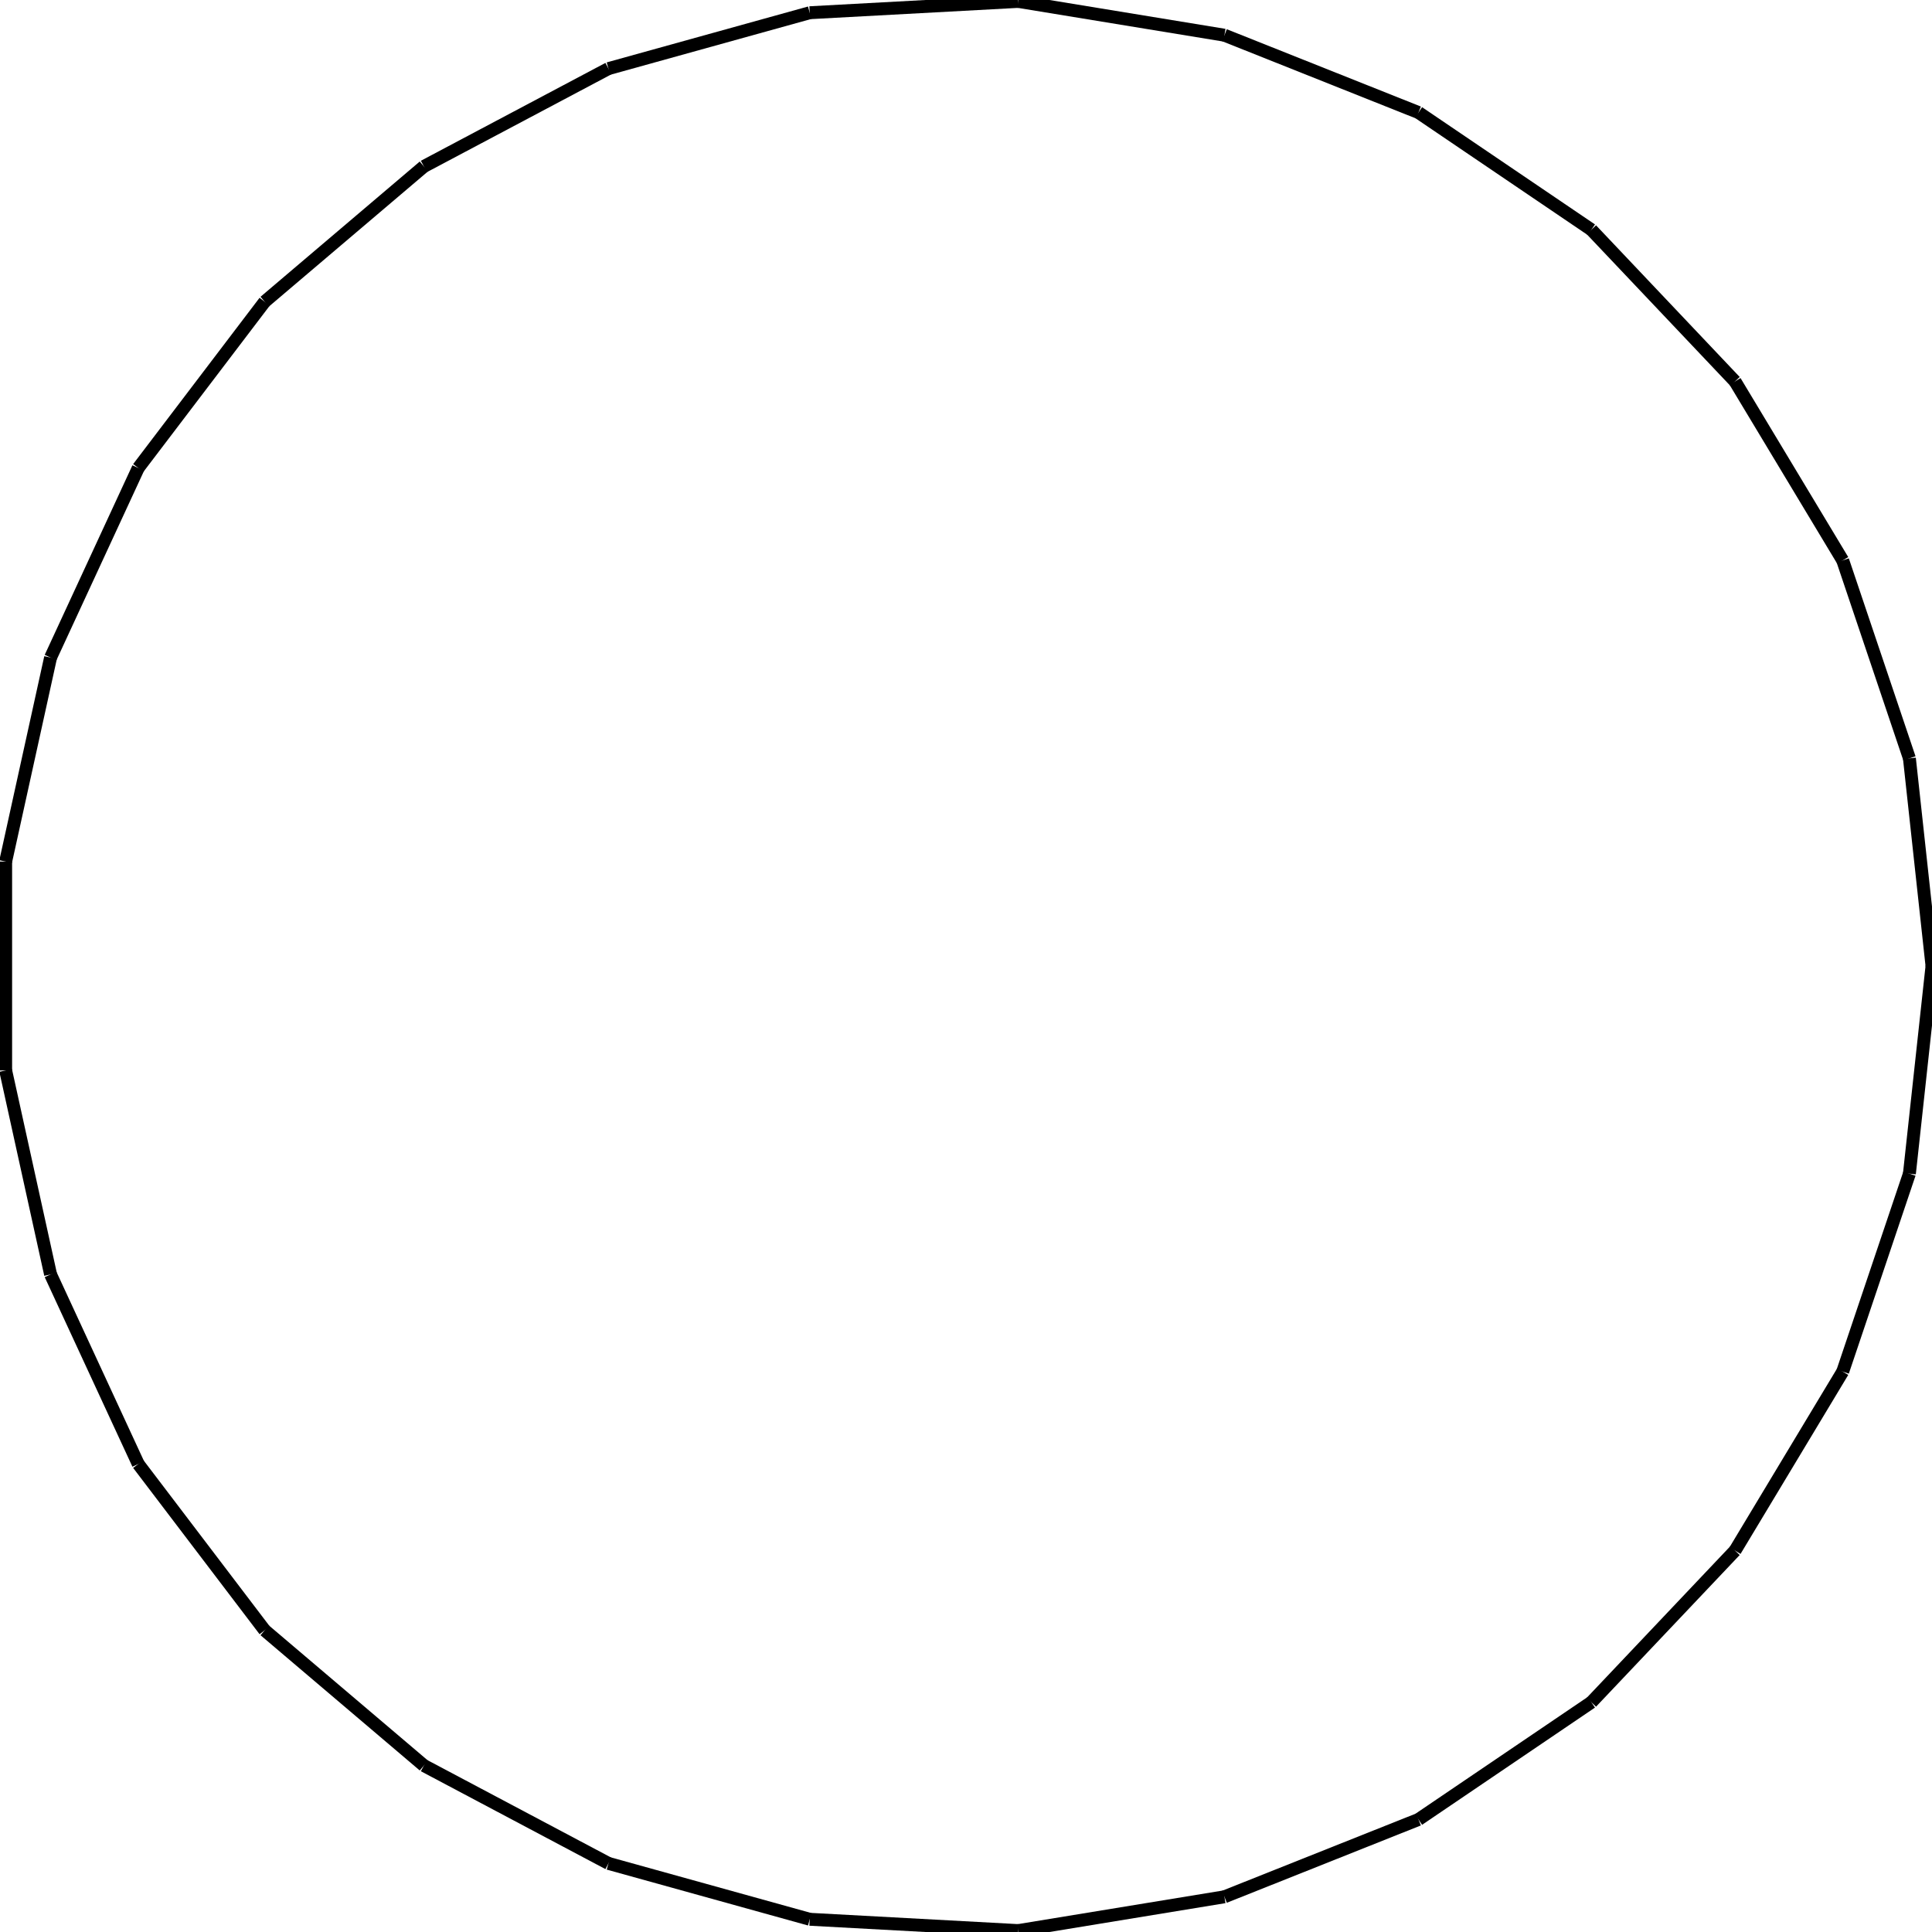 <?xml version="1.0"?>
<!DOCTYPE svg PUBLIC "-//W3C//DTD SVG 1.1//EN"
    "http://www.w3.org/Graphics/SVG/1.1/DTD/svg11.dtd">


<svg height="300" width="300" xmlns="http://www.w3.org/2000/svg" version="1.1" viewbox="0 0 300 300">
<line y1="150.0" style="stroke-width: 2" x1="300.0" x2="296.493" y2="117.754" stroke="black"/>
<line y1="117.754" style="stroke-width: 2" x1="296.493" x2="286.136" y2="87.017" stroke="black"/>
<line y1="87.017" style="stroke-width: 2" x1="286.136" x2="269.414" y2="59.224" stroke="black"/>
<line y1="59.224" style="stroke-width: 2" x1="269.414" x2="247.108" y2="35.676" stroke="black"/>
<line y1="35.676" style="stroke-width: 2" x1="247.108" x2="220.261" y2="17.473" stroke="black"/>
<line y1="17.473" style="stroke-width: 2" x1="220.261" x2="190.129" y2="5.468" stroke="black"/>
<line y1="5.468" style="stroke-width: 2" x1="190.129" x2="158.121" y2="0.22" stroke="black"/>
<line y1="0.22" style="stroke-width: 2" x1="158.121" x2="125.733" y2="1.976" stroke="black"/>
<line y1="1.976" style="stroke-width: 2" x1="125.733" x2="94.479" y2="10.653" stroke="black"/>
<line y1="10.653" style="stroke-width: 2" x1="94.479" x2="65.822" y2="25.847" stroke="black"/>
<line y1="25.847" style="stroke-width: 2" x1="65.822" x2="41.101" y2="46.845" stroke="black"/>
<line y1="46.845" style="stroke-width: 2" x1="41.101" x2="21.471" y2="72.667" stroke="black"/>
<line y1="72.667" style="stroke-width: 2" x1="21.471" x2="7.852" y2="102.105" stroke="black"/>
<line y1="102.105" style="stroke-width: 2" x1="7.852" x2="0.879" y2="133.782" stroke="black"/>
<line y1="133.782" style="stroke-width: 2" x1="0.879" x2="0.879" y2="166.218" stroke="black"/>
<line y1="166.218" style="stroke-width: 2" x1="0.879" x2="7.852" y2="197.895" stroke="black"/>
<line y1="197.895" style="stroke-width: 2" x1="7.852" x2="21.471" y2="227.333" stroke="black"/>
<line y1="227.333" style="stroke-width: 2" x1="21.471" x2="41.101" y2="253.155" stroke="black"/>
<line y1="253.155" style="stroke-width: 2" x1="41.101" x2="65.822" y2="274.153" stroke="black"/>
<line y1="274.153" style="stroke-width: 2" x1="65.822" x2="94.479" y2="289.347" stroke="black"/>
<line y1="289.347" style="stroke-width: 2" x1="94.479" x2="125.733" y2="298.024" stroke="black"/>
<line y1="298.024" style="stroke-width: 2" x1="125.733" x2="158.121" y2="299.78" stroke="black"/>
<line y1="299.78" style="stroke-width: 2" x1="158.121" x2="190.129" y2="294.532" stroke="black"/>
<line y1="294.532" style="stroke-width: 2" x1="190.129" x2="220.261" y2="282.527" stroke="black"/>
<line y1="282.527" style="stroke-width: 2" x1="220.261" x2="247.108" y2="264.324" stroke="black"/>
<line y1="264.324" style="stroke-width: 2" x1="247.108" x2="269.414" y2="240.776" stroke="black"/>
<line y1="240.776" style="stroke-width: 2" x1="269.414" x2="286.136" y2="212.983" stroke="black"/>
<line y1="212.983" style="stroke-width: 2" x1="286.136" x2="296.493" y2="182.246" stroke="black"/>
<line y1="182.246" style="stroke-width: 2" x1="296.493" x2="300.0" y2="150.0" stroke="black"/>
</svg>
